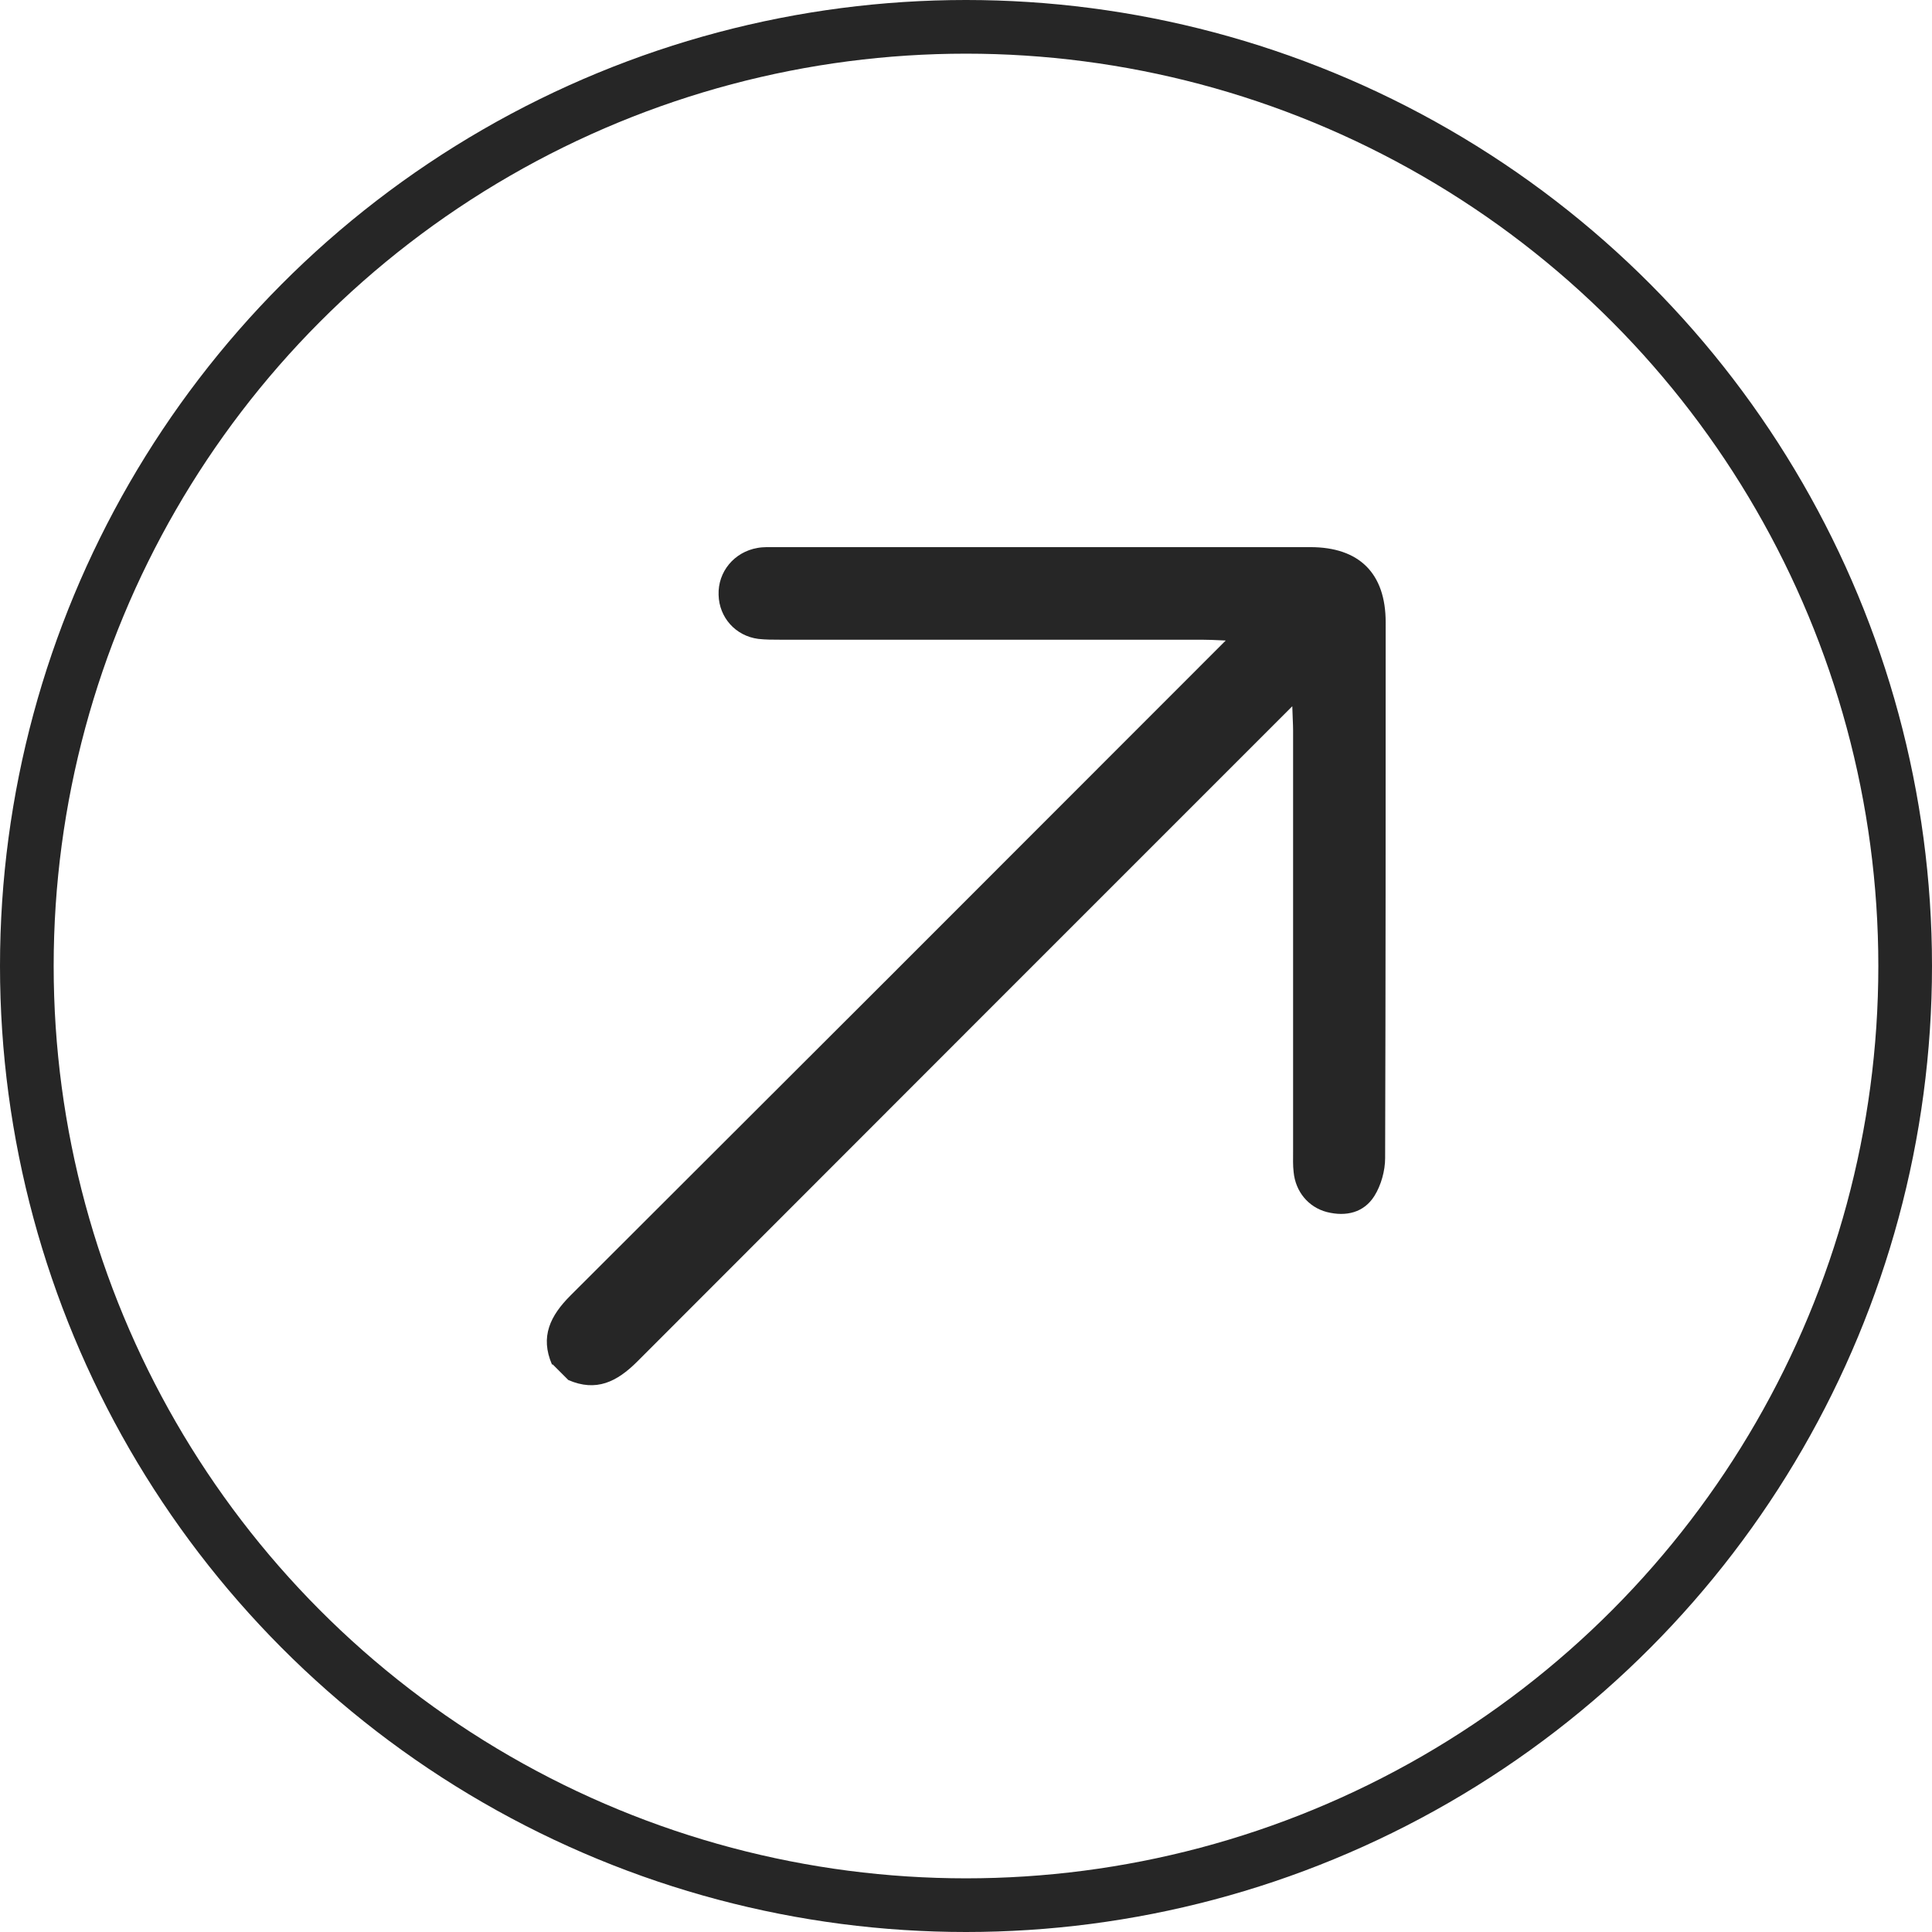 <?xml version="1.0" encoding="UTF-8"?><svg id="Capa_2" xmlns="http://www.w3.org/2000/svg" viewBox="0 0 72 72"><g id="Capa_1-2"><circle cx="36" cy="36" r="35" style="fill:none; stroke:#262626; stroke-miterlimit:10; stroke-width:2px;"/><path d="M20.57,50.85c-.45-1.04-.06-1.82.69-2.57,14.52-14.5,9.19-9.17,23.7-23.69l.72-.72c-.42-.02-.66-.03-.9-.03-5.23,0-10.47,0-15.7,0-.28,0-.55,0-.82-.03-.85-.11-1.46-.8-1.48-1.64-.03-.86.58-1.6,1.45-1.75.22-.04.46-.03.69-.03,6.64,0,13.27,0,19.91,0,1.83,0,2.81.98,2.81,2.8,0,6.66,0,13.32-.02,19.97,0,.47-.15,1.01-.4,1.41-.39.62-1.05.78-1.77.6-.69-.18-1.17-.76-1.24-1.49-.03-.25-.02-.5-.02-.76,0-5.23,0-10.47,0-15.7,0-.24-.02-.49-.03-.9-.32.32-.52.52-.72.72-14.51,14.51-9.18,9.18-23.69,23.7-.76.76-1.53,1.14-2.57.69l-.58-.58Z" style="fill:#262626;"/></g></svg>